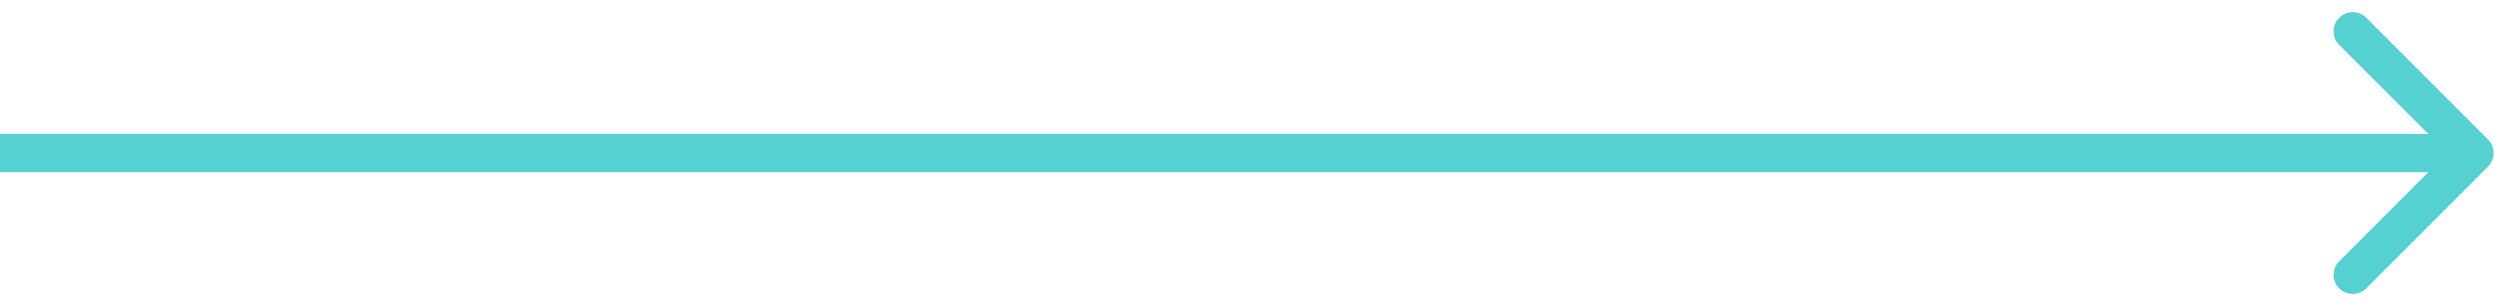 <svg width="196" height="24" viewBox="0 0 196 24" fill="none" xmlns="http://www.w3.org/2000/svg">
<path fill-rule="evenodd" clip-rule="evenodd" d="M185.515 1.392L195.061 10.938C195.646 11.524 195.646 12.474 195.061 13.06L185.515 22.606C184.929 23.192 183.979 23.192 183.393 22.606C182.808 22.02 182.808 21.07 183.393 20.484L190.379 13.499H0V10.499H190.379L183.393 3.514C182.808 2.928 182.808 1.978 183.393 1.392C183.979 0.807 184.929 0.807 185.515 1.392Z" fill="#55D1D2"/>
</svg>
